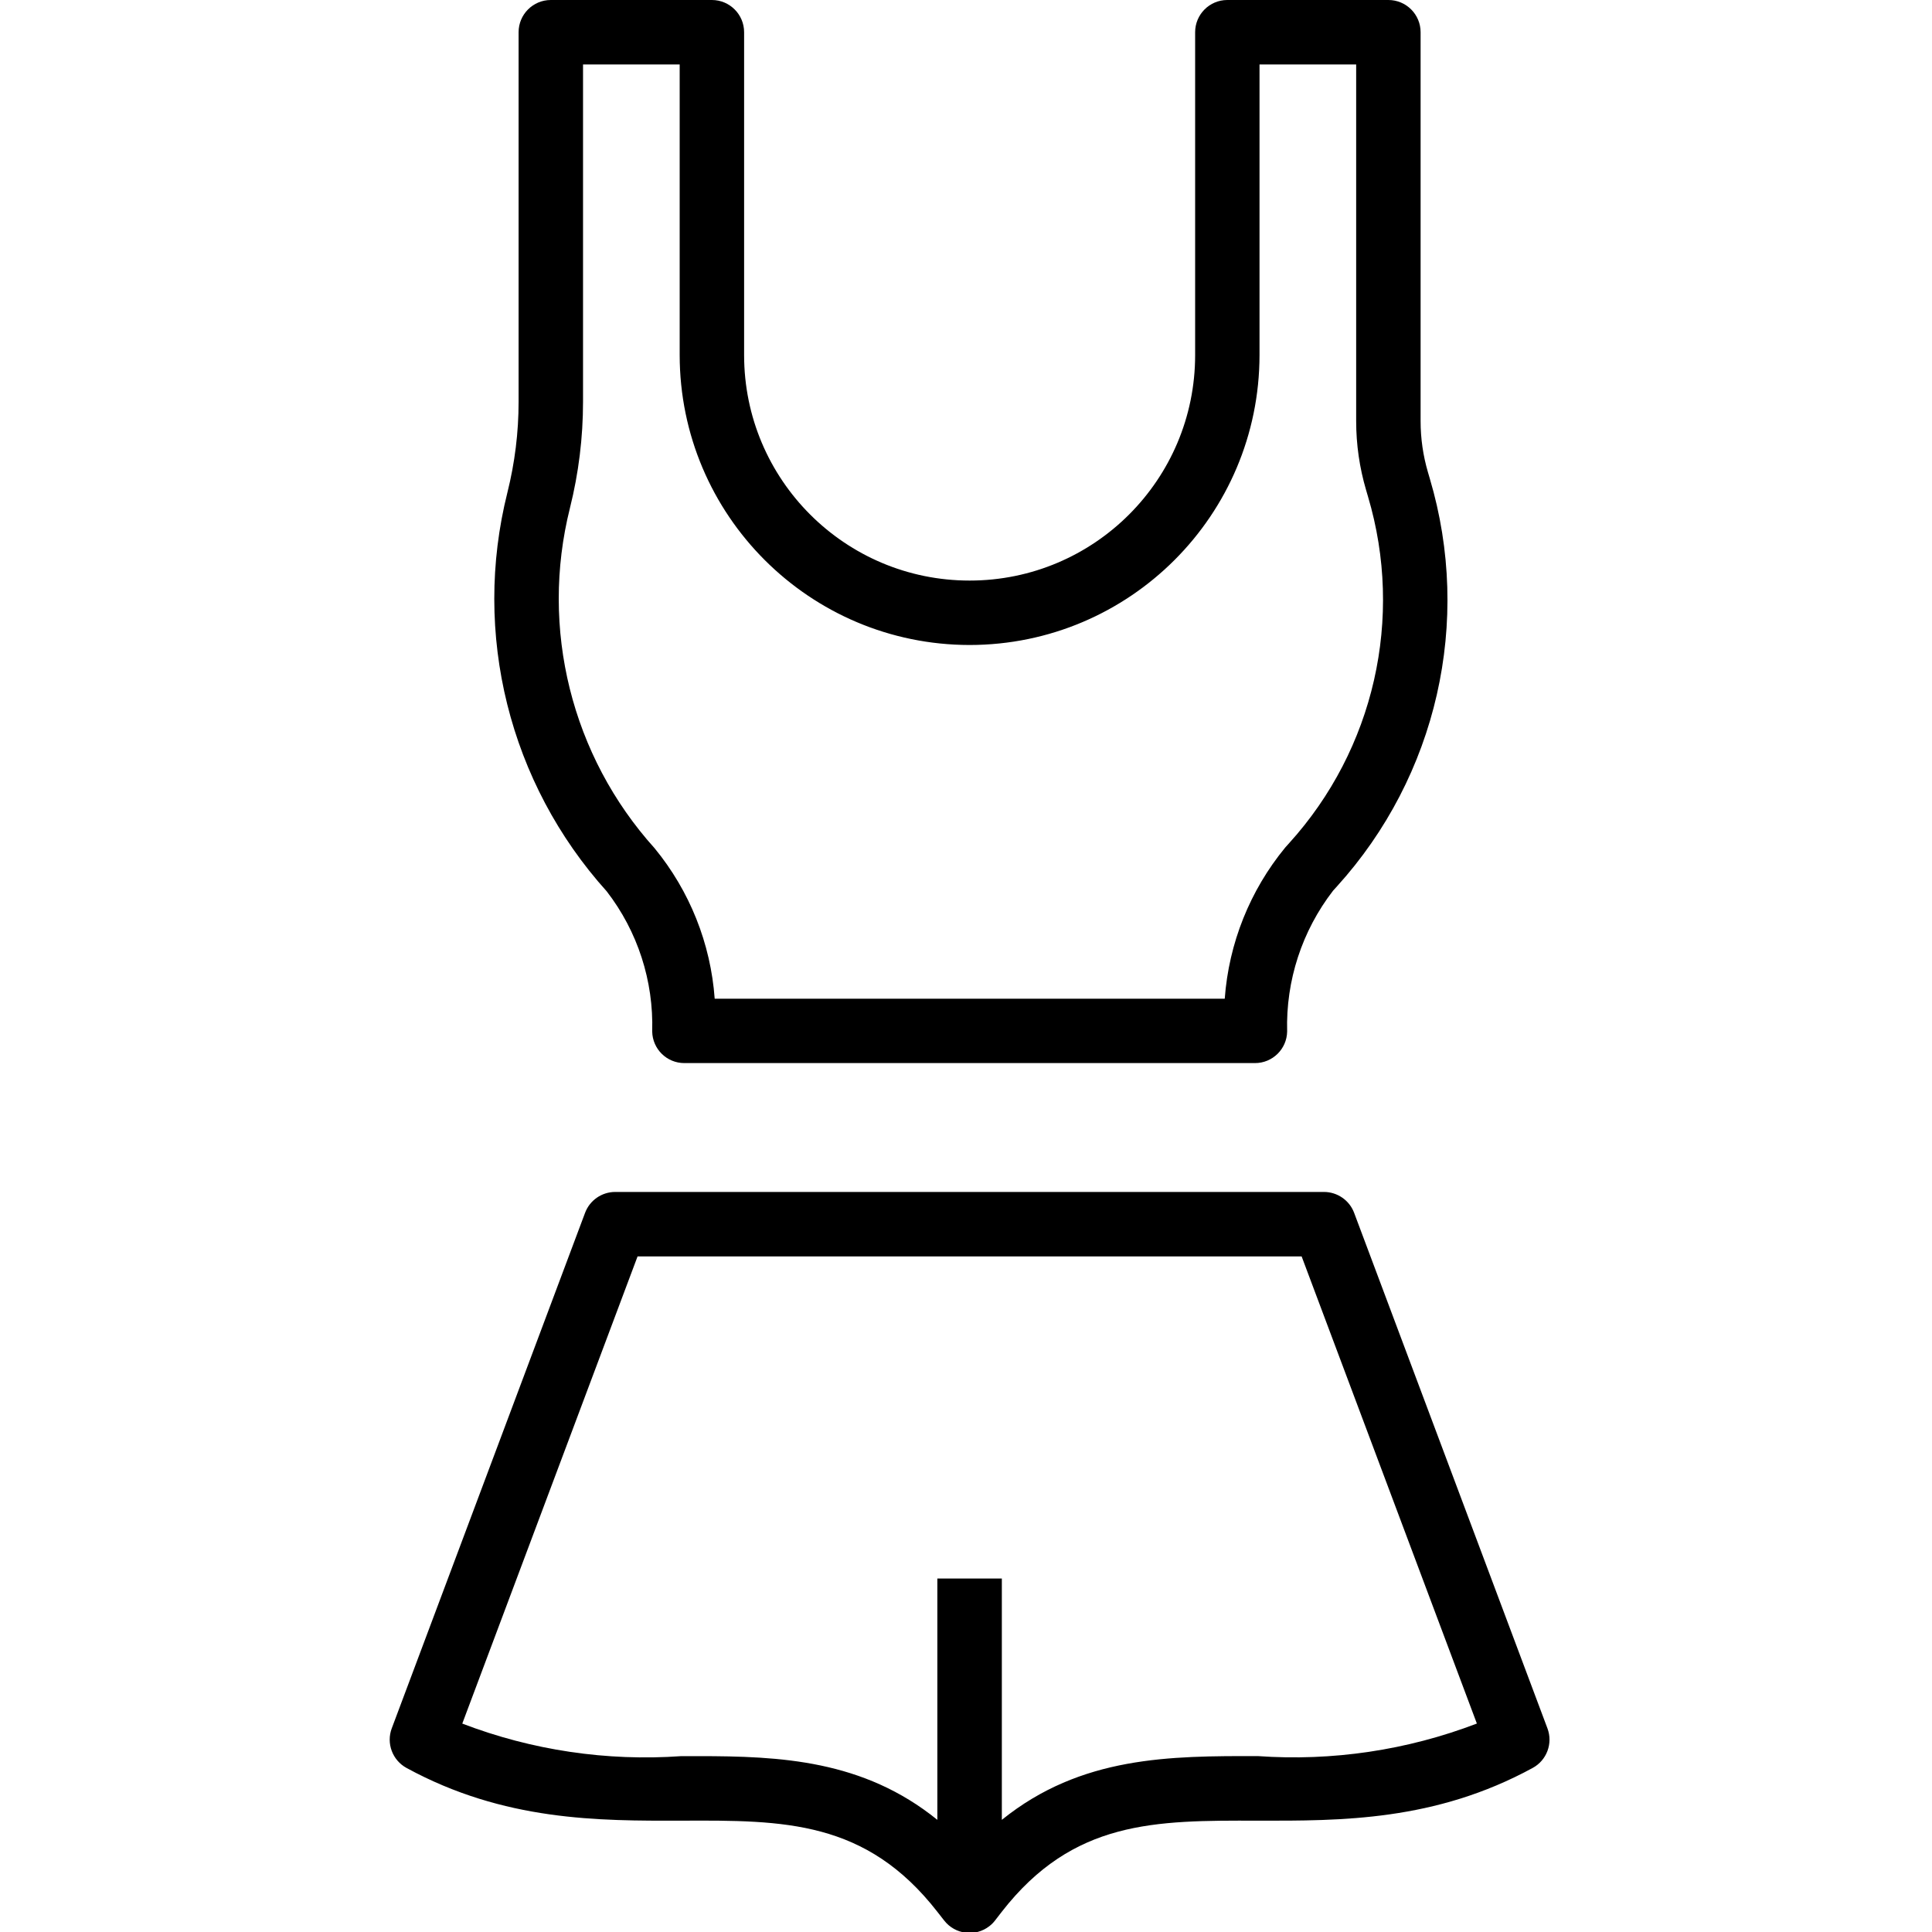 <svg width="40" height="40" viewBox="0 0 40 40" fill="none" xmlns="http://www.w3.org/2000/svg">
<g clip-path="url(#clip0_13887_119469)">
<path d="M14.739 0H11.404C11.035 0 10.737 0.299 10.737 0.667V8.319C10.737 8.951 10.659 9.581 10.506 10.194C9.772 13.118 10.543 16.215 12.562 18.455C13.202 19.284 13.534 20.309 13.503 21.356C13.51 21.72 13.806 22.011 14.17 22.01H25.982C26.345 22.011 26.642 21.72 26.649 21.357C26.62 20.304 26.956 19.273 27.601 18.439L27.681 18.351C29.752 16.066 30.481 12.866 29.603 9.91L29.564 9.777C29.463 9.433 29.412 9.077 29.412 8.718V0.667C29.412 0.299 29.114 0 28.745 0H25.41C25.042 0 24.744 0.299 24.744 0.667V7.352C24.744 9.93 22.653 12.02 20.075 12.02C17.496 12.02 15.406 9.93 15.406 7.352V0.667C15.406 0.299 15.107 0 14.739 0ZM20.075 13.354C23.389 13.351 26.074 10.665 26.077 7.352V1.334H28.078V8.718C28.078 9.202 28.147 9.683 28.284 10.148L28.323 10.281C29.07 12.793 28.451 15.514 26.691 17.456L26.611 17.545C25.879 18.434 25.441 19.528 25.357 20.677H14.797C14.714 19.535 14.28 18.447 13.553 17.562C11.832 15.653 11.175 13.011 11.8 10.518C11.98 9.798 12.071 9.059 12.071 8.317V1.334H14.072V7.352C14.075 10.665 16.761 13.351 20.075 13.354Z" fill="black"/>
<path d="M8.416 36.603C10.439 37.706 12.389 37.699 14.111 37.695C16.234 37.685 17.93 37.685 19.407 39.582L19.548 39.762C19.775 40.053 20.194 40.105 20.484 39.879C20.528 39.845 20.567 39.806 20.601 39.762L20.741 39.581C22.219 37.683 23.911 37.689 26.038 37.695C27.764 37.698 29.71 37.706 31.733 36.603C32.025 36.444 32.155 36.094 32.038 35.783L28.036 25.111C27.939 24.851 27.689 24.678 27.411 24.678H12.738C12.459 24.678 12.21 24.851 12.113 25.111L8.111 35.783C7.994 36.094 8.125 36.444 8.416 36.603ZM13.2 26.013H26.949L30.577 35.684C29.132 36.237 27.584 36.467 26.041 36.358C24.237 36.356 22.385 36.351 20.742 37.678V32.682H19.407V37.678C17.873 36.436 16.151 36.359 14.459 36.359H14.106C12.563 36.468 11.015 36.238 9.571 35.685L13.2 26.013Z" fill="black"/>
</g>
<defs>
<clipPath id="clip0_13887_119469">
<rect width="40" height="40" fill="white"/>
</clipPath>
</defs>
</svg>
